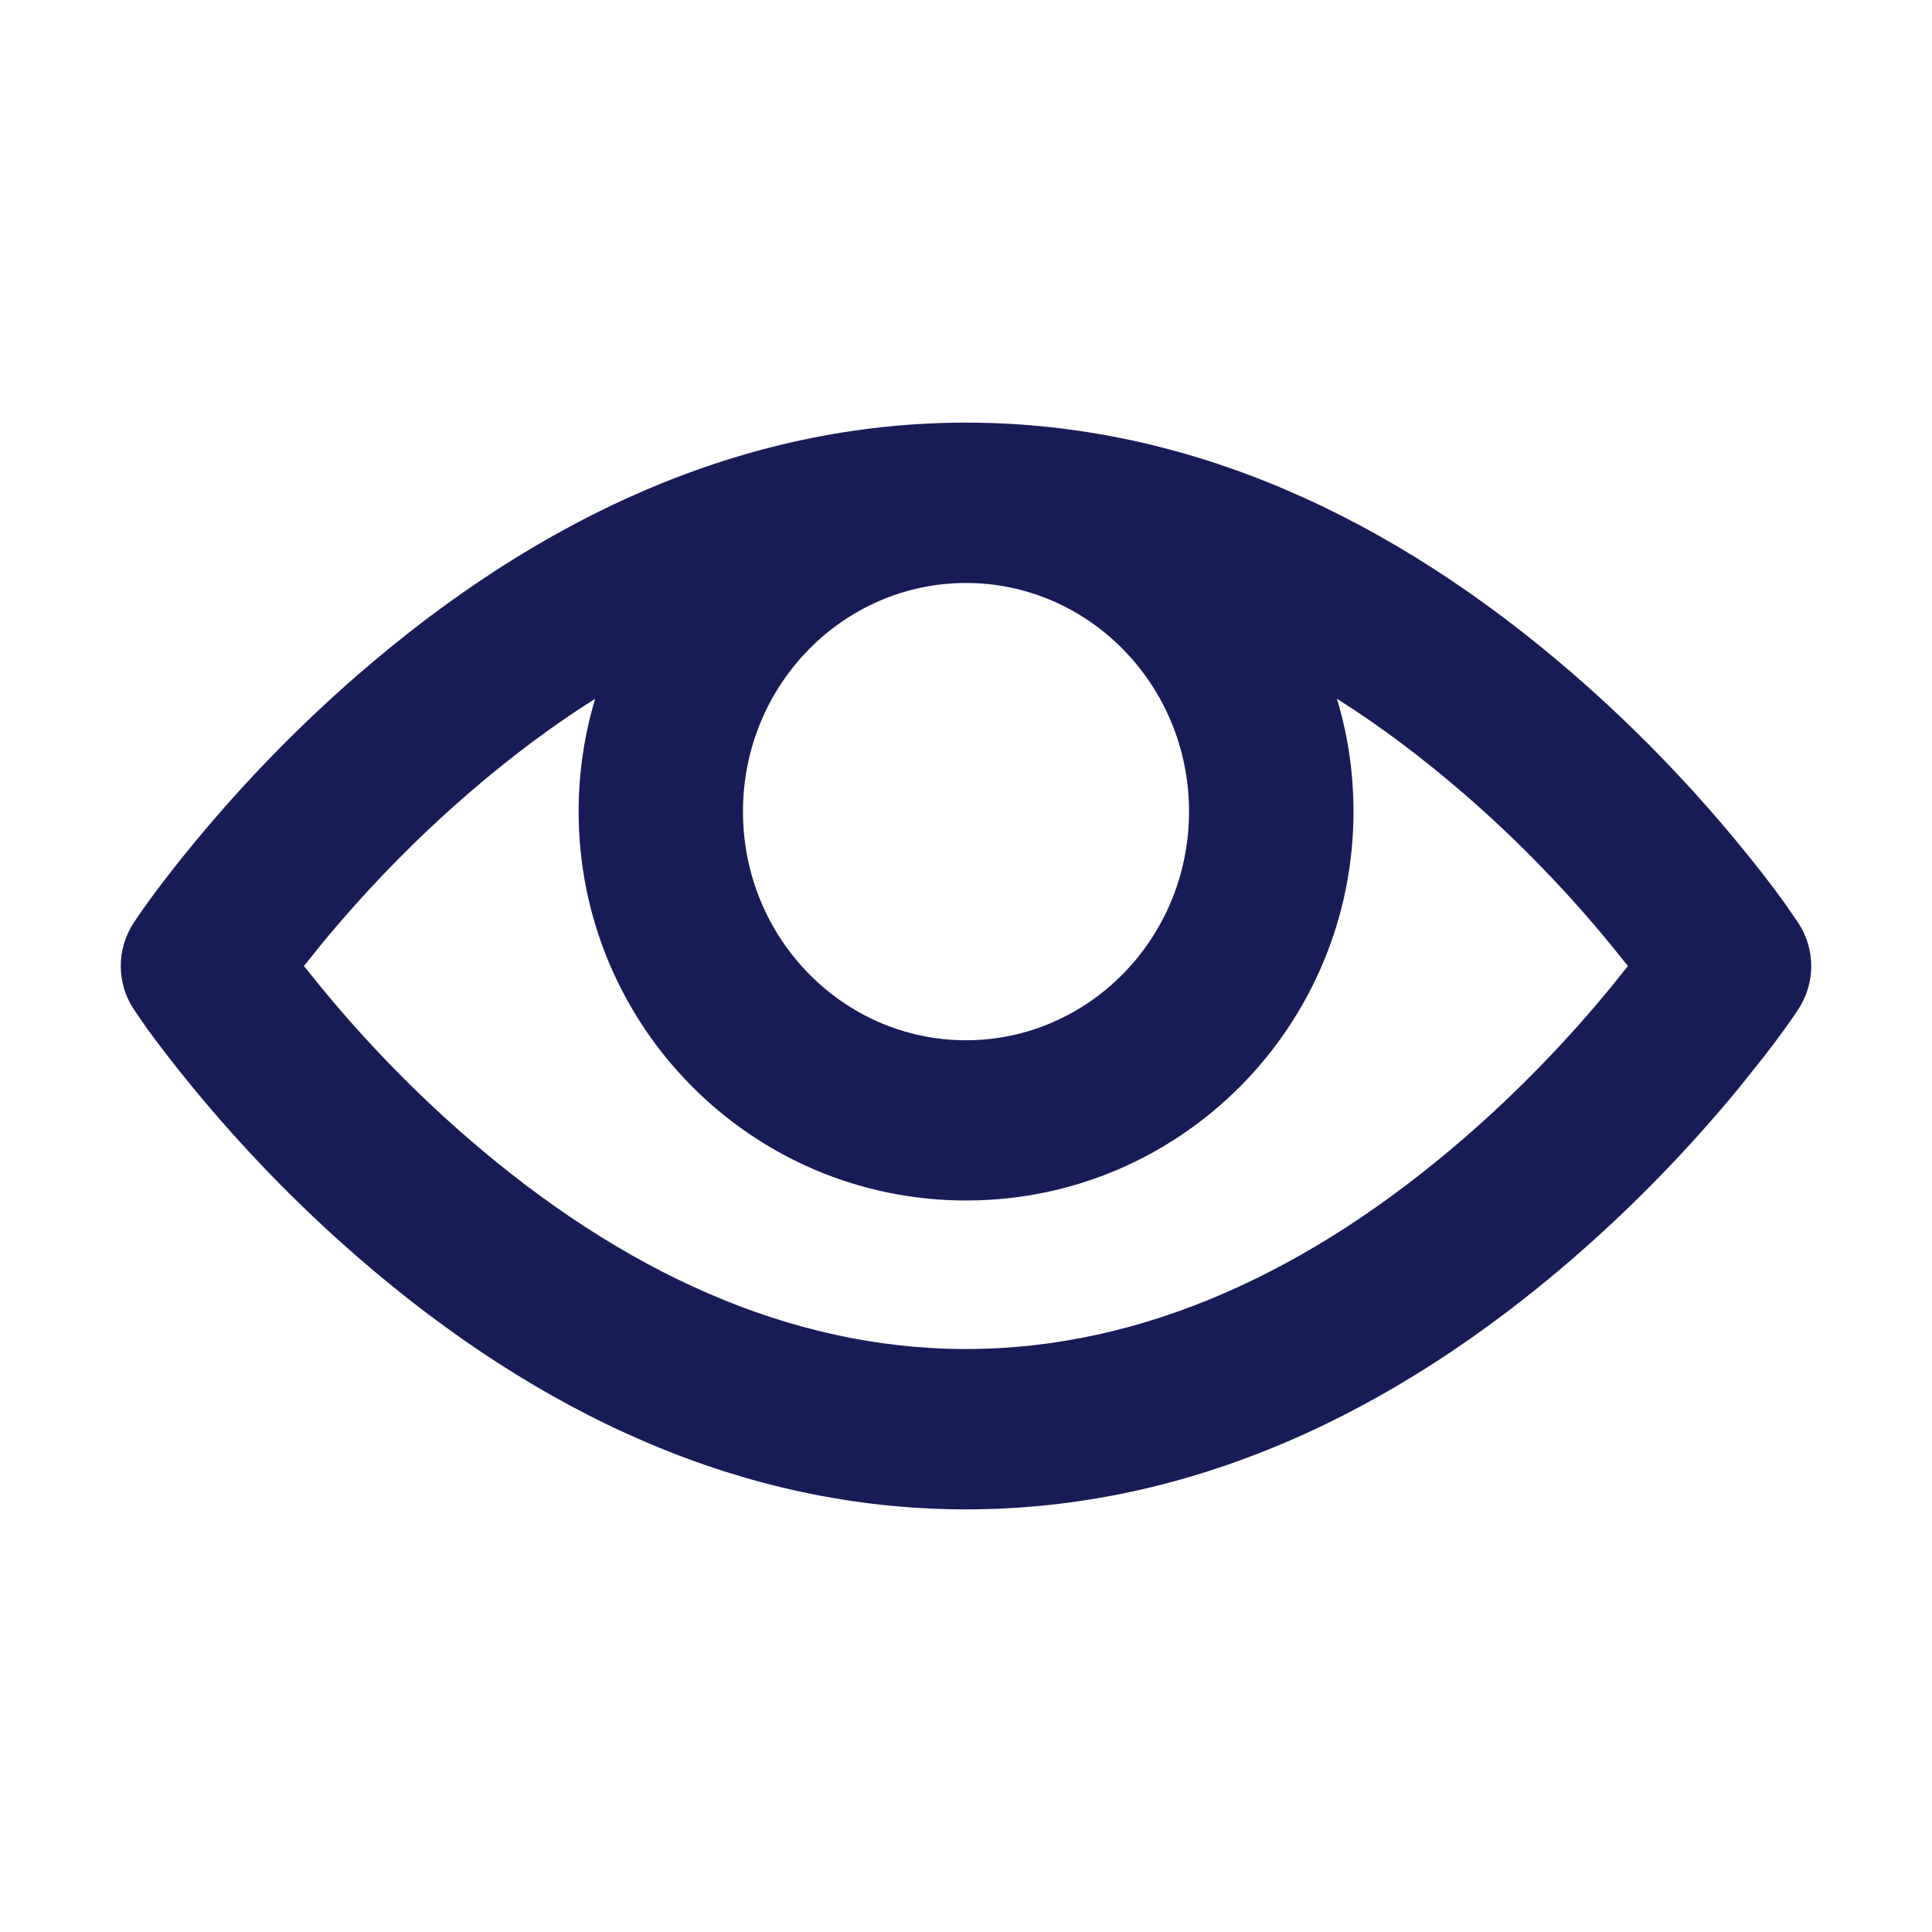 <?xml version="1.0" encoding="utf-8"?>
<!-- Generator: Adobe Illustrator 24.0.1, SVG Export Plug-In . SVG Version: 6.00 Build 0)  -->
<svg version="1.1" id="Layer_1" xmlns="http://www.w3.org/2000/svg" xmlns:xlink="http://www.w3.org/1999/xlink" x="0px" y="0px"
	 width="16px" height="16px" viewBox="0 0 16 16" enable-background="new 0 0 16 16" xml:space="preserve">
<path id="path-1_1_" fill-rule="evenodd" clip-rule="evenodd" fill="#181C56" d="M8,3.5
	c1.849,0,3.538,0.788,5.034,2.086c0.514,0.446,0.969,0.922,1.362,1.399
	c0.159,0.193,0.286,0.358,0.38,0.489l0,0l0.116,0.168
	c0.144,0.219,0.144,0.499,0,0.718c-0.061,0.092-0.155,0.225-0.282,0.388l0,0
	l-0.214,0.268c-0.393,0.477-0.848,0.953-1.362,1.399C11.538,11.712,9.849,12.5,8,12.5
	s-3.538-0.788-5.034-2.086C2.452,9.968,1.997,9.492,1.604,9.015
	C1.446,8.823,1.319,8.657,1.224,8.527l0,0L1.108,8.359
	c-0.144-0.219-0.144-0.499,0-0.718c0.091-0.139,0.258-0.367,0.496-0.656
	c0.393-0.477,0.848-0.953,1.362-1.399C4.462,4.288,6.151,3.5,8,3.5z M11.071,5.786
	l0.016,0.052c0.08,0.281,0.122,0.577,0.122,0.883
	c0,1.774-1.431,3.221-3.208,3.221S4.792,8.495,4.792,6.721
	c0-0.325,0.048-0.638,0.137-0.934C4.568,6.014,4.215,6.28,3.871,6.578
	C3.417,6.971,3.013,7.394,2.665,7.816l0,0L2.517,8l0.149,0.184
	C3.013,8.606,3.417,9.029,3.871,9.422C5.139,10.522,6.532,11.172,8,11.172
	s2.861-0.65,4.129-1.75c0.454-0.393,0.858-0.816,1.205-1.238l0,0l0.148-0.184
	l-0.148-0.183C12.987,7.394,12.583,6.971,12.129,6.578
	C11.785,6.28,11.432,6.014,11.071,5.786z M8,4.828
	c1.014,0,1.847,0.843,1.847,1.893S9.014,8.615,8,8.615S6.153,7.772,6.153,6.721
	S6.986,4.828,8,4.828z"/>
</svg>
